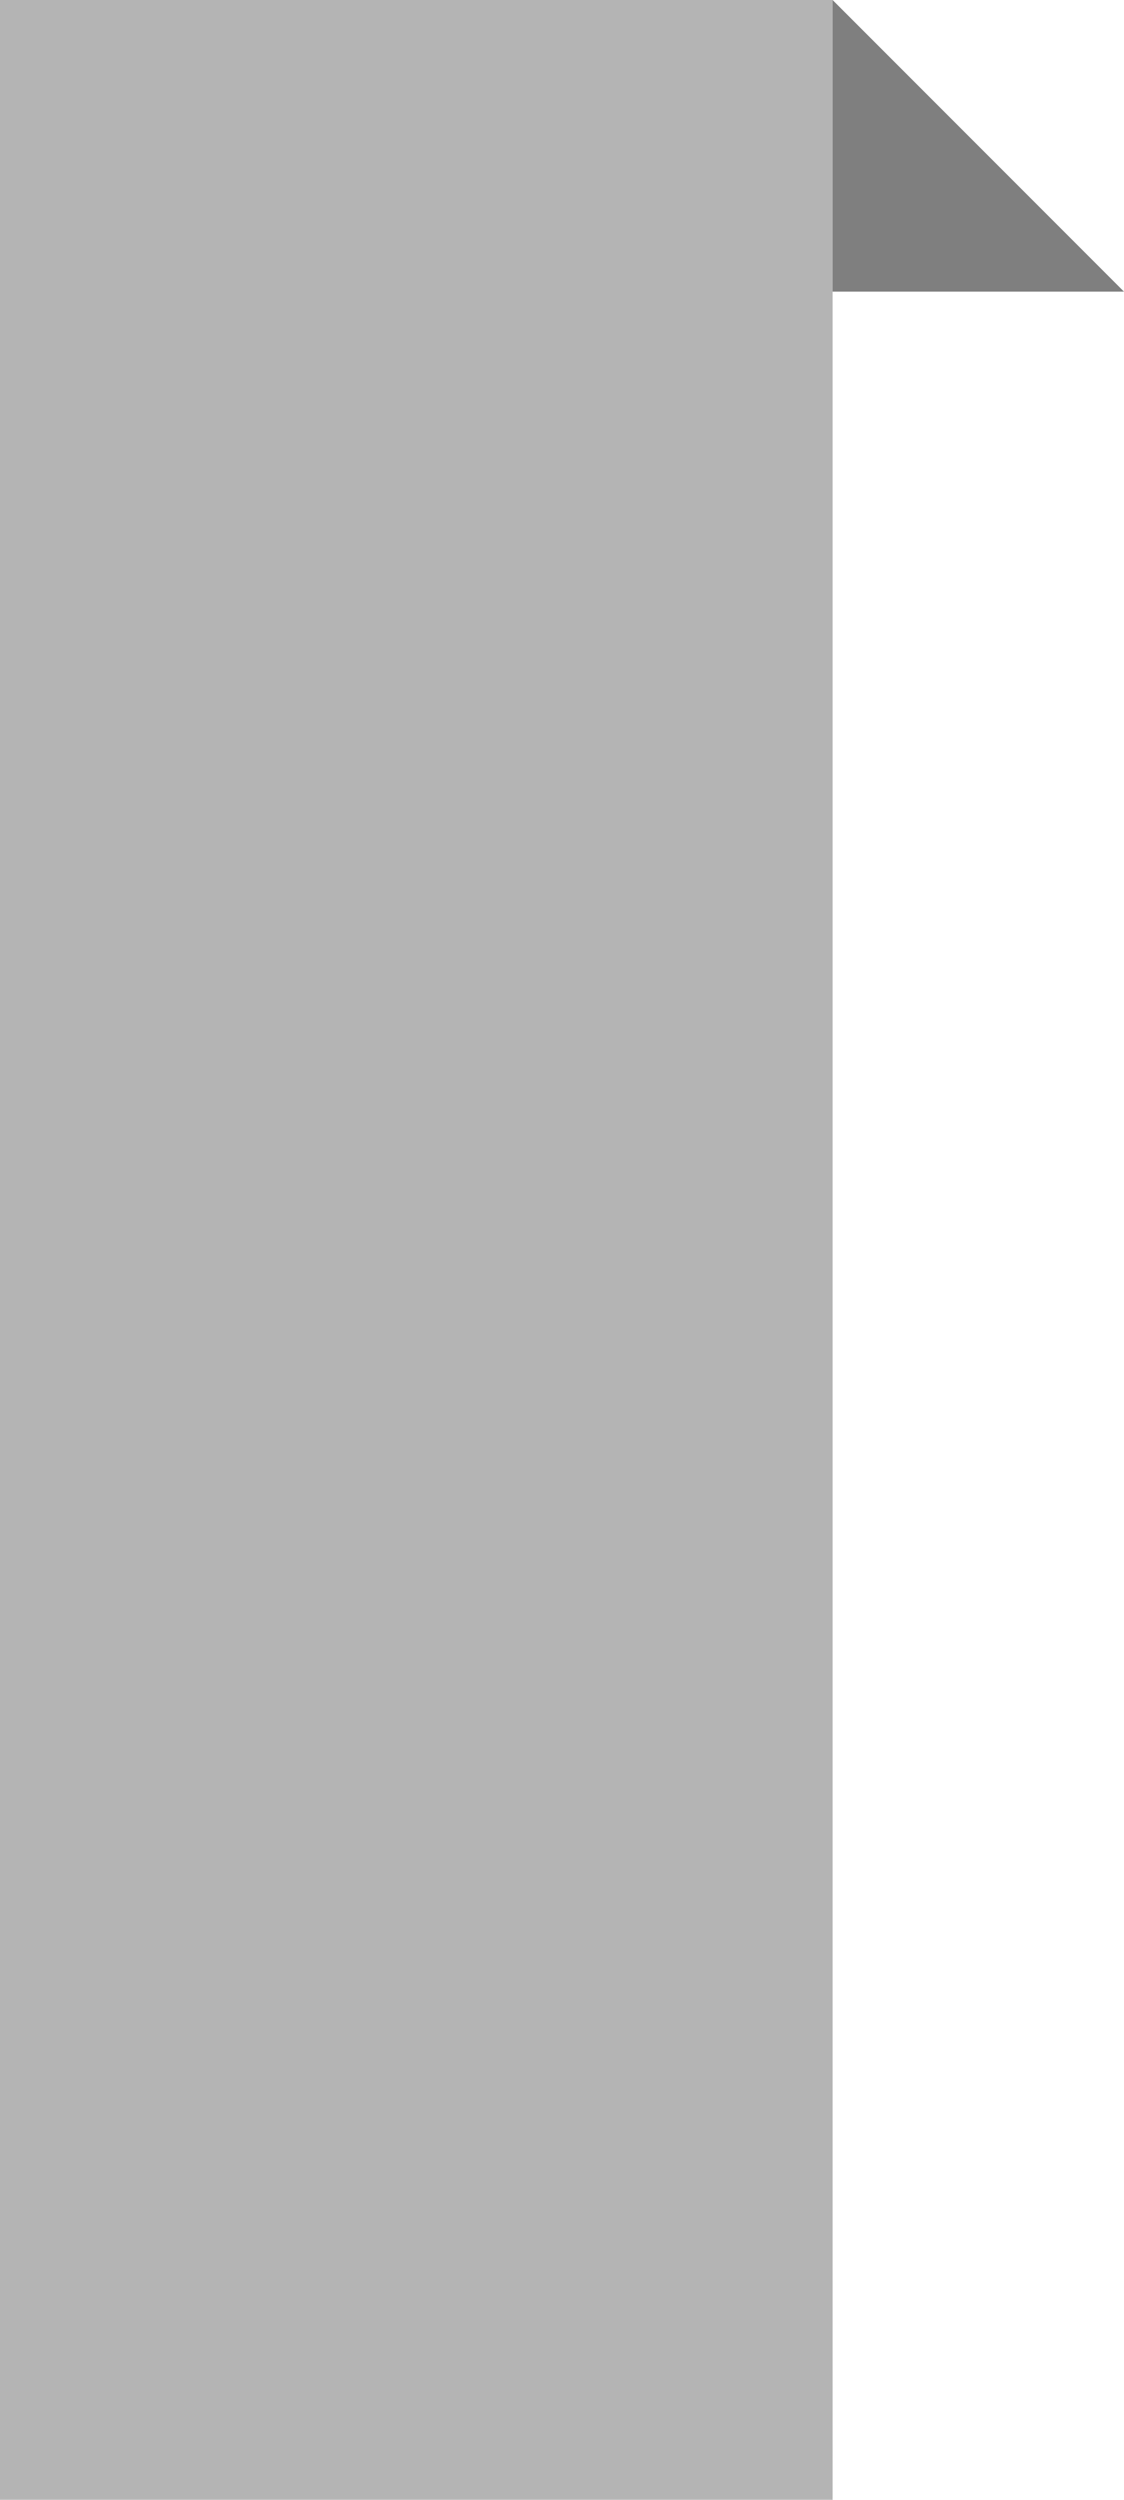 <?xml version="1.0" standalone="no"?>
<!-- Generator: Adobe Fireworks 10, Export SVG Extension by Aaron Beall (http://fireworks.abeall.com) . Version: 0.6.1  -->
<!DOCTYPE svg PUBLIC "-//W3C//DTD SVG 1.1//EN" "http://www.w3.org/Graphics/SVG/1.1/DTD/svg11.dtd">
<svg id="plan2_left-%u30DA%u30FC%u30B8%201" viewBox="0 0 27 60" style="background-color:#ffffff00" version="1.1"
	xmlns="http://www.w3.org/2000/svg" xmlns:xlink="http://www.w3.org/1999/xlink" xml:space="preserve"
	x="0px" y="0px" width="27px" height="60px"
>
	<g id="%u30EC%u30A4%u30E4%u30FC%201">
		<rect x="0" y="0" width="20" height="60" fill="#b4b4b4"/>
		<path d="M 20 0 L 27 7 L 20 7 L 20 0 Z" fill="#7f7f7f"/>
	</g>
</svg>